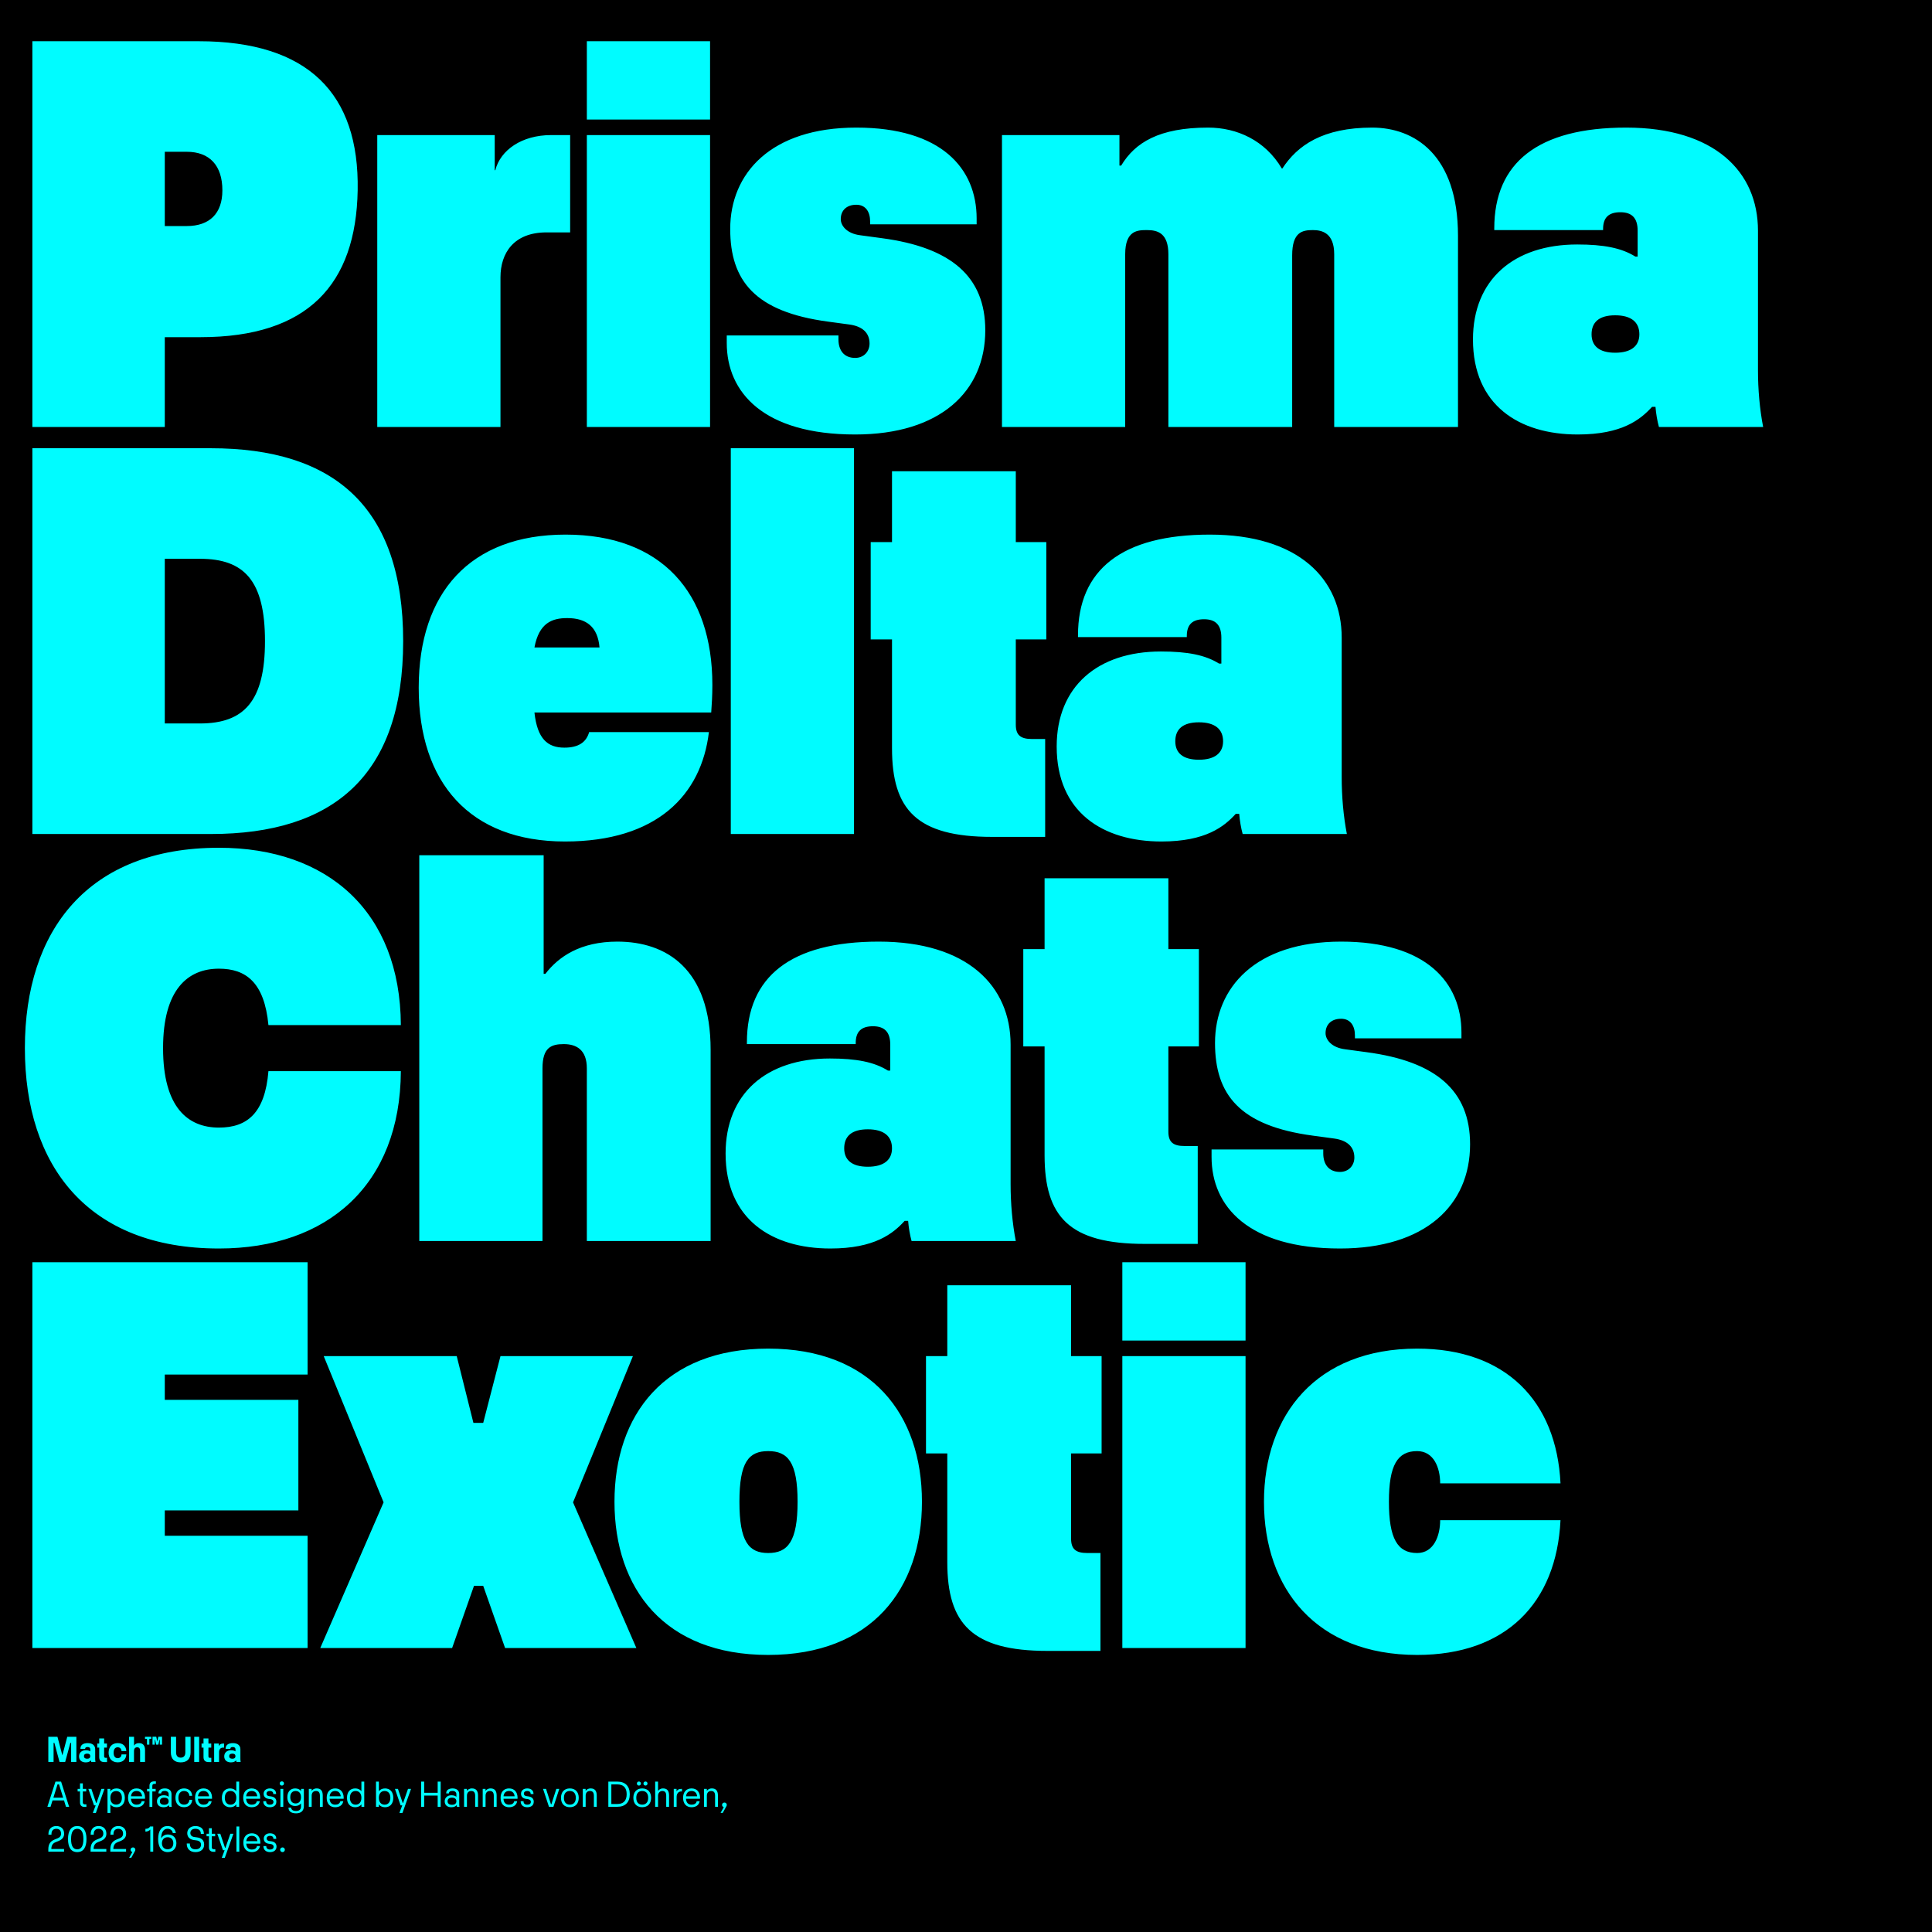 <?xml version="1.0" encoding="UTF-8"?>
<svg xmlns="http://www.w3.org/2000/svg" xmlns:xlink="http://www.w3.org/1999/xlink" version="1.1" id="Ebene_1" x="0px" y="0px" width="1500px" height="1500px" viewBox="0 0 1500 1500" style="enable-background:new 0 0 1500 1500;" xml:space="preserve">
<rect width="1500" height="1500"></rect>
<rect x="1467" y="1471" width="14" height="14"></rect>
<path d="M1467,1471h14v14h-14V1471z M1484,1468h-20v1.5h1.5h-1.5v18.5h20V1468"></path>
<g>
	<defs>
		<rect id="SVGID_1_" width="1500" height="1500"></rect>
	</defs>
	<clipPath id="SVGID_2_">
		<use xlink:href="#SVGID_1_" style="overflow:visible;"></use>
	</clipPath>
	<path style="clip-path:url(#SVGID_2_);fill:#00FCFF;" d="M1254.022,273.856c-12.517,0-18.327-5.364-18.327-14.305   c0-9.388,5.811-14.752,18.327-14.752c12.518,0,18.776,5.364,18.776,14.752C1272.799,268.492,1266.54,273.856,1254.022,273.856    M1368.912,331.524c-2.684-13.858-4.024-29.057-4.024-44.257V179.084c0-45.597-33.528-80.019-102.371-80.019   c-68.396,0-102.371,27.269-102.371,78.231v1.341h84.489v-0.894c0-8.94,4.471-12.964,13.412-12.964   c8.939,0,13.411,4.471,13.411,14.305v20.117h-1.789c-10.729-6.705-24.587-9.388-45.15-9.388c-49.174,0-80.914,27.27-80.914,73.761   c0,50.963,35.764,73.762,81.361,73.762c34.422,0,48.728-11.624,57.668-21.458h2.682c0.447,5.364,1.342,10.729,2.683,15.646   H1368.912z M873.597,331.524V197.413c0-18.776,9.835-18.776,16.987-18.776c8.047,0,16.541,2.236,16.541,18.776v134.111h96.113   V198.308c0-18.328,8.046-19.67,16.093-19.67c7.153,0,16.54,2.236,16.54,18.776v134.111h96.113V183.108   c0-63.032-33.976-84.043-66.608-84.043c-38.445,0-58.115,13.858-69.738,31.74h-0.447c-12.964-21.905-34.868-31.74-57.221-31.74   c-37.998,0-56.772,11.623-67.502,29.504h-1.341v-23.693h-91.196v226.648H873.597z M663.938,337.336   c66.162,0,101.031-33.528,101.031-80.914c0-41.575-26.375-64.373-80.467-71.526l-16.54-2.235   c-10.729-1.341-15.199-7.6-15.199-12.517c0-6.706,4.47-11.176,12.07-11.176c7.152,0,10.728,5.364,10.728,12.964v2.235h82.702v-4.47   c0-38.892-27.269-70.632-93.43-70.632c-66.609,0-97.901,35.763-97.901,78.678c0,40.234,19.222,64.374,75.996,71.973l16.54,2.235   c9.835,1.342,15.646,6.259,15.646,14.753c0,6.258-4.47,11.176-11.176,11.176c-8.94,0-12.964-6.259-12.964-14.306v-3.129h-86.725   v5.812C564.249,304.702,592.86,337.336,663.938,337.336 M455.624,331.524h95.666V104.876h-95.666V331.524z M455.624,92.807h95.666   V32.009h-95.666V92.807z M388.568,331.524v-116.23c0-18.775,10.282-34.868,35.763-34.868h18.328v-75.55h-14.752   c-22.799,0-39.339,11.623-43.362,27.27h-0.448v-27.27h-91.195v226.648H388.568z M127.945,117.84h16.987   c17.882,0,27.717,10.729,27.717,29.952c0,17.881-9.835,27.716-27.717,27.716h-16.987V117.84z M127.945,331.524v-69.738h27.716   c83.596,0,120.7-41.127,122.041-113.994C279.043,72.69,239.257,32.009,154.32,32.009H25.127v299.515H127.945z"></path>
	<path style="clip-path:url(#SVGID_2_);fill:#00FCFF;" d="M930.822,589.856c-12.517,0-18.328-5.364-18.328-14.305   c0-9.388,5.812-14.752,18.328-14.752c12.518,0,18.775,5.364,18.775,14.752C949.598,584.492,943.34,589.856,930.822,589.856    M1045.711,647.524c-2.683-13.858-4.023-29.057-4.023-44.257V495.084c0-45.597-33.527-80.019-102.372-80.019   c-68.396,0-102.371,27.269-102.371,78.231v1.341h84.49v-0.894c0-8.94,4.47-12.964,13.411-12.964s13.411,4.471,13.411,14.305v20.117   h-1.788c-10.729-6.705-24.587-9.388-45.151-9.388c-49.174,0-80.913,27.27-80.913,73.761c0,50.963,35.764,73.761,81.36,73.761   c34.422,0,48.728-11.622,57.668-21.457h2.683c0.446,5.364,1.341,10.729,2.683,15.646H1045.711z M770.335,649.759h41.128v-75.996   h-10.282c-8.94,0-12.517-3.129-12.517-11.176v-66.161h23.692v-75.55h-23.692v-54.985h-96.113v54.985h-16.54v75.55h16.54v84.49   C692.551,628.748,711.774,649.759,770.335,649.759 M663.051,348.009h-95.666v299.515h95.666V348.009z M440.425,479.885   c14.753,0,23.693,6.706,25.034,22.799h-50.515C418.521,483.461,428.802,479.885,440.425,479.885 M553.079,531.741   c0-71.525-39.34-116.676-113.995-116.676c-74.208,0-113.994,45.151-113.994,118.912c0,73.761,39.786,119.358,113.547,119.358   c71.526,0,105.948-36.209,111.759-84.936h-92.983c-2.235,8.046-8.494,12.07-19.223,12.07c-12.964,0-21.011-6.706-23.246-27.27   h137.241C552.632,546.941,553.079,540.235,553.079,531.741 M127.945,433.84h27.269c34.422,0,50.515,16.988,50.515,63.927   c0,46.491-16.093,63.926-50.515,63.926h-27.269V433.84z M163.708,647.524c95.219,0,149.31-45.598,149.31-149.757   c0-104.607-54.091-149.758-149.31-149.758H25.127v299.515H163.708z"></path>
	<path style="clip-path:url(#SVGID_2_);fill:#00FCFF;" d="M1040.338,969.336c66.161,0,101.03-33.528,101.03-80.914   c0-41.574-26.375-64.373-80.466-71.526l-16.541-2.234c-10.729-1.342-15.199-7.6-15.199-12.518c0-6.705,4.47-11.176,12.07-11.176   c7.152,0,10.729,5.365,10.729,12.964v2.236h82.702v-4.472c0-38.892-27.27-70.632-93.431-70.632   c-66.608,0-97.901,35.764-97.901,78.68c0,40.232,19.224,64.373,75.996,71.973l16.541,2.235c9.834,1.341,15.646,6.259,15.646,14.752   c0,6.259-4.47,11.176-11.176,11.176c-8.94,0-12.964-6.258-12.964-14.306v-3.129h-86.725v5.812   C940.649,936.702,969.26,969.336,1040.338,969.336 M888.794,965.76h41.127v-75.997H919.64c-8.94,0-12.518-3.129-12.518-11.175   v-66.162h23.693v-75.549h-23.693v-54.986H811.01v54.986h-16.541v75.549h16.541v84.49C811.01,944.749,830.232,965.76,888.794,965.76    M673.768,905.856c-12.517,0-18.328-5.364-18.328-14.305c0-9.388,5.811-14.753,18.328-14.753c12.517,0,18.776,5.365,18.776,14.753   C692.544,900.492,686.285,905.856,673.768,905.856 M788.656,963.524c-2.682-13.858-4.023-29.058-4.023-44.257V811.085   c0-45.599-33.527-80.021-102.371-80.021c-68.397,0-102.372,27.271-102.372,78.232v1.341h84.49v-0.894   c0-8.941,4.471-12.965,13.411-12.965c8.941,0,13.411,4.471,13.411,14.306v20.117h-1.788c-10.729-6.706-24.587-9.389-45.15-9.389   c-49.174,0-80.914,27.27-80.914,73.761c0,50.963,35.763,73.762,81.361,73.762c34.421,0,48.727-11.623,57.667-21.458h2.683   c0.447,5.365,1.341,10.729,2.682,15.646H788.656z M421.194,963.524v-134.11c0-16.095,6.705-18.776,16.54-18.776   s17.882,4.47,17.882,18.776v134.11h96.112V815.107c0-63.031-34.421-84.043-72.42-84.043c-28.61,0-45.597,11.623-55.879,25.034   h-1.341V664.01h-96.56v299.515H421.194z M169.966,969.336c84.49,0,140.817-49.621,141.264-137.688H208.411   c-2.682,32.633-16.54,43.81-38.445,43.81c-24.14,0-43.363-15.646-43.363-61.691c0-45.598,19.223-61.69,43.363-61.69   c21.011,0,35.316,10.729,38.445,43.81H311.23c-0.447-88.066-56.774-137.688-141.264-137.688   c-101.477,0-150.651,63.927-150.651,155.569C19.315,905.41,68.489,969.336,169.966,969.336"></path>
	<path style="clip-path:url(#SVGID_2_);fill:#00FCFF;" d="M1100.259,1284.889c68.845,0,108.184-40.233,111.312-104.606h-93.431   c0,12.07-4.918,25.481-17.882,25.481c-15.199,0-21.905-11.177-21.905-39.786c0-28.611,6.706-39.34,21.905-39.34   c12.964,0,17.882,12.965,17.882,25.033h93.431c-3.129-63.926-42.468-104.605-111.312-104.605   c-78.23,0-118.912,51.409-118.912,118.912C981.347,1233.479,1022.028,1284.889,1100.259,1284.889 M871.376,1279.524h95.666   v-226.648h-95.666V1279.524z M871.376,1040.807h95.666V980.01h-95.666V1040.807z M813.262,1281.76h41.127v-75.996h-10.281   c-8.94,0-12.518-3.129-12.518-11.177v-66.16h23.693v-75.551H831.59v-54.984h-96.113v54.984h-16.54v75.551h16.54v84.489   C735.477,1260.748,754.7,1281.76,813.262,1281.76 M596.441,1205.764c-15.199,0-22.352-8.941-22.352-39.786   c0-30.847,7.153-39.34,22.352-39.34c15.199,0,22.799,8.493,22.799,39.34C619.24,1196.822,611.64,1205.764,596.441,1205.764    M596.441,1284.889c80.467,0,119.359-51.409,119.359-118.911c0-67.503-38.892-118.912-119.359-118.912   c-80.467,0-119.359,51.409-119.359,118.912C477.082,1233.479,515.974,1284.889,596.441,1284.889 M351.021,1279.524l16.987-48.28   h7.153l16.987,48.28h101.924l-49.174-113.101l46.492-113.548H388.572l-13.411,51.857h-7.6l-12.964-51.857H251.331l46.492,113.548   l-49.174,113.101H351.021z M238.81,1279.524v-87.172H127.945v-19.67h103.712v-85.831H127.945v-19.669H238.81V980.01H25.126v299.515   H238.81z"></path>
	<path style="clip-path:url(#SVGID_2_);fill:#00FCFF;" d="M180.37,1365.479c-1.604,0-2.449-0.729-2.449-1.982   c0-1.254,0.845-1.982,2.449-1.982c1.633,0,2.449,0.729,2.449,1.982C182.818,1364.749,182.002,1365.479,180.37,1365.479    M186.873,1367.957c-0.146-0.7-0.234-1.458-0.234-2.216v-7.669c0-2.771-1.983-4.724-5.803-4.724c-3.674,0-5.656,1.546-5.656,4.257   v0.175h3.674v-0.116c0-0.671,0.466-1.283,1.924-1.283c1.371,0,2.041,0.759,2.041,1.691v1.691h-0.029   c-0.7-0.525-1.895-0.875-3.47-0.875c-3.149,0-5.219,1.896-5.219,4.724c0,3.033,2.07,4.695,5.219,4.695   c2.041,0,3.237-0.672,3.966-1.547h0.087c0.03,0.409,0.088,0.817,0.204,1.196H186.873z M170.076,1367.957v-7.64   c0-1.983,1.021-3.47,3.062-3.47h0.846v-3.149h-0.729c-1.866,0-2.858,0.816-3.266,1.866h-0.087v-1.866h-3.645v14.259H170.076z    M161.999,1368.074h2.071v-3.295h-1.079c-0.817,0-1.167-0.409-1.167-1.138v-6.794h2.187v-3.149h-2.187v-3.995h-3.82v3.995h-1.516   v3.149h1.516v7.318C158.003,1366.703,159.258,1368.074,161.999,1368.074 M154.622,1348.42h-3.82v19.537h3.82V1348.42z    M140.305,1368.308c5.074,0,7.669-2.829,7.669-7.815v-12.072h-4.083v12.16c0,2.711-1.399,4.053-3.586,4.053   s-3.587-1.342-3.587-4.053v-12.16h-4.082v12.072C132.636,1365.479,135.26,1368.308,140.305,1368.308 M120.156,1354.515v-3.703   h0.262l0.846,3.703h1.691l0.846-3.703h0.262v3.703h1.75v-6.095h-2.887l-0.816,3.703l-0.788-3.703h-2.916v6.095H120.156z    M115.957,1354.515v-4.433h1.545v-1.662h-4.928v1.662h1.546v4.433H115.957z M104.03,1367.957v-8.631   c0-1.633,0.904-2.741,2.45-2.741c1.575,0,2.303,0.962,2.303,2.741v8.631h3.82v-9.156c0-3.849-1.837-5.452-4.665-5.452   c-2.07,0-3.179,0.903-3.791,1.865h-0.087v-6.794h-3.849v19.537H104.03z M91.375,1368.278c4.053,0,6.503-2.362,6.707-6.153H94.35   c-0.117,1.779-1.225,2.916-2.975,2.916c-1.924,0-3.149-1.399-3.149-4.228c0-2.829,1.225-4.229,3.149-4.229   c1.75,0,2.858,1.166,2.975,2.945h3.732c-0.204-3.82-2.654-6.182-6.707-6.182c-4.461,0-7.056,3.062-7.056,7.465   C84.318,1365.245,86.914,1368.278,91.375,1368.278 M81.023,1368.074h2.07v-3.295h-1.079c-0.816,0-1.166-0.409-1.166-1.138v-6.794   h2.187v-3.149h-2.187v-3.995h-3.82v3.995h-1.517v3.149h1.517v7.318C77.029,1366.703,78.283,1368.074,81.023,1368.074    M67.639,1365.479c-1.604,0-2.45-0.729-2.45-1.982c0-1.254,0.846-1.982,2.45-1.982c1.633,0,2.449,0.729,2.449,1.982   C70.087,1364.749,69.271,1365.479,67.639,1365.479 M74.141,1367.957c-0.145-0.7-0.233-1.458-0.233-2.216v-7.669   c0-2.771-1.983-4.724-5.803-4.724c-3.674,0-5.657,1.546-5.657,4.257v0.175h3.675v-0.116c0-0.671,0.466-1.283,1.924-1.283   c1.371,0,2.041,0.759,2.041,1.691v1.691h-0.029c-0.7-0.525-1.895-0.875-3.47-0.875c-3.149,0-5.219,1.896-5.219,4.724   c0,3.033,2.07,4.695,5.219,4.695c2.041,0,3.237-0.672,3.966-1.547h0.087c0.029,0.409,0.088,0.817,0.204,1.196H74.141z    M41.599,1367.957v-14.812h0.612l3.995,14.812h4.403l4.024-14.812h0.584v14.812h4.082v-19.537h-7.086l-3.791,14.435l-3.82-14.435   h-7.085v19.537H41.599z"></path>
	<path style="clip-path:url(#SVGID_2_);fill:#00FCFF;" d="M562.475,1399.492c-1.021,0-1.866,0.758-1.866,1.808   c0,0.875,0.554,1.545,1.341,1.779l-2.508,4.461h1.692l2.682-4.898c0.321-0.555,0.467-0.875,0.467-1.342   C564.283,1400.25,563.437,1399.492,562.475,1399.492 M548.799,1402.787v-8.573c0-2.304,1.225-3.703,3.353-3.703   c2.217,0,3.033,1.399,3.033,3.703v8.573h2.216v-8.777c0-3.674-1.575-5.481-4.665-5.481c-2.217,0-3.266,1.021-3.879,1.837h-0.087   v-1.487h-2.187v13.909H548.799z M536.931,1390.511c2.275,0,3.995,1.283,4.316,4.141h-8.631   C532.936,1391.823,534.569,1390.511,536.931,1390.511 M543.521,1395.789c0-4.462-2.508-7.261-6.59-7.261   c-4.111,0-6.59,2.799-6.59,7.29c0,4.52,2.479,7.318,6.59,7.318c3.383,0,5.774-1.69,6.299-4.694h-2.304   c-0.408,1.954-2.041,2.712-3.995,2.712c-2.537,0-4.14-1.516-4.345-4.578h10.906   C543.521,1396.168,543.521,1396.051,543.521,1395.789 M525.326,1402.787v-7.611c0-2.448,1.253-4.314,3.615-4.314h0.554v-1.983   h-0.554c-2.158,0-3.061,0.875-3.586,1.837h-0.088v-1.837h-2.158v13.909H525.326z M510.891,1402.787v-8.573   c0-1.895,1.225-3.703,3.354-3.703c2.216,0,3.003,1.399,3.003,3.703v8.573h2.216v-8.777c0-3.674-1.545-5.481-4.636-5.481   c-2.187,0-3.237,1.021-3.849,1.925h-0.088v-7.203h-2.216v19.537H510.891z M498.615,1401.125c-2.741,0-4.607-1.721-4.607-5.307   c0-3.587,1.866-5.308,4.607-5.308c2.741,0,4.637,1.721,4.637,5.308C503.251,1399.404,501.355,1401.125,498.615,1401.125    M498.615,1403.108c4.345,0,6.911-2.829,6.911-7.29c0-4.433-2.566-7.29-6.911-7.29c-4.315,0-6.881,2.857-6.881,7.29   C491.734,1400.279,494.3,1403.108,498.615,1403.108 M501.152,1386.312c0.875,0,1.575-0.643,1.575-1.575   c0-0.904-0.7-1.574-1.575-1.574s-1.574,0.67-1.574,1.574C499.578,1385.67,500.277,1386.312,501.152,1386.312 M496.049,1386.312   c0.875,0,1.575-0.643,1.575-1.575c0-0.904-0.7-1.574-1.575-1.574s-1.574,0.67-1.574,1.574   C494.475,1385.67,495.174,1386.312,496.049,1386.312 M474.646,1385.408h4.666c4.461,0,7.231,2.304,7.231,7.611   c0,5.276-2.77,7.609-7.231,7.609h-4.666V1385.408z M479.37,1402.787c6.036,0,9.593-3.47,9.593-9.768c0-6.3-3.557-9.77-9.593-9.77   h-7.057v19.537H479.37z M454.701,1402.787v-8.573c0-2.304,1.225-3.703,3.353-3.703c2.217,0,3.033,1.399,3.033,3.703v8.573h2.216   v-8.777c0-3.674-1.575-5.481-4.665-5.481c-2.217,0-3.266,1.021-3.879,1.837h-0.087v-1.487h-2.187v13.909H454.701z    M442.425,1401.125c-2.741,0-4.607-1.721-4.607-5.307c0-3.587,1.866-5.308,4.607-5.308c2.741,0,4.636,1.721,4.636,5.308   C447.061,1399.404,445.166,1401.125,442.425,1401.125 M442.425,1403.108c4.345,0,6.911-2.829,6.911-7.29   c0-4.433-2.566-7.29-6.911-7.29c-4.316,0-6.882,2.857-6.882,7.29C435.542,1400.279,438.109,1403.108,442.425,1403.108    M426.212,1402.787h3.47l4.549-13.909h-2.304l-3.819,11.927h-0.35l-3.82-11.927h-2.333L426.212,1402.787z M409.358,1403.137   c2.77,0,5.045-1.282,5.045-4.315c0-2.216-1.429-3.732-4.024-4.082l-1.488-0.204c-1.341-0.175-2.157-0.758-2.157-2.012   c0-1.196,0.991-2.013,2.595-2.013c1.633,0,2.653,0.787,2.653,2.188v0.175h2.216v-0.204c0-2.333-1.662-4.141-4.869-4.141   c-2.887,0-4.812,1.75-4.812,4.111c0,2.157,1.342,3.645,3.791,3.994l1.487,0.204c1.721,0.234,2.362,1.109,2.362,2.101   c0,1.486-1.079,2.216-2.799,2.216c-1.779,0-2.887-0.904-2.887-2.508v-0.204h-2.216v0.233   C404.255,1401.037,405.917,1403.137,409.358,1403.137 M395.245,1390.511c2.274,0,3.995,1.283,4.315,4.141h-8.631   C391.25,1391.823,392.883,1390.511,395.245,1390.511 M401.834,1395.789c0-4.462-2.508-7.261-6.59-7.261   c-4.112,0-6.59,2.799-6.59,7.29c0,4.52,2.478,7.318,6.59,7.318c3.382,0,5.773-1.69,6.298-4.694h-2.303   c-0.409,1.954-2.041,2.712-3.995,2.712c-2.537,0-4.141-1.516-4.345-4.578h10.906   C401.834,1396.168,401.834,1396.051,401.834,1395.789 M376.991,1402.787v-8.573c0-2.304,1.225-3.703,3.354-3.703   c2.216,0,3.032,1.399,3.032,3.703v8.573h2.216v-8.777c0-3.674-1.574-5.481-4.665-5.481c-2.216,0-3.266,1.021-3.878,1.837h-0.088   v-1.487h-2.187v13.909H376.991z M362.528,1402.787v-8.573c0-2.304,1.225-3.703,3.354-3.703c2.216,0,3.032,1.399,3.032,3.703v8.573   h2.216v-8.777c0-3.674-1.574-5.481-4.665-5.481c-2.216,0-3.266,1.021-3.878,1.837h-0.088v-1.487h-2.187v13.909H362.528z    M350.923,1401.242c-2.216,0-3.412-1.021-3.412-2.741c0-1.75,1.196-2.8,3.412-2.8c2.216,0,3.411,1.05,3.411,2.8   C354.333,1400.222,353.139,1401.242,350.923,1401.242 M356.755,1402.787c-0.146-0.583-0.204-1.166-0.204-1.75v-8.105   c0-2.624-1.837-4.403-5.162-4.403c-3.12,0-4.957,1.399-4.957,3.674v0.204h2.129v-0.146c0-1.02,0.787-1.807,2.799-1.807   c1.925,0,2.974,1.166,2.974,2.479v2.041h-0.087c-0.7-0.671-2.07-1.138-3.762-1.138c-3.149,0-5.219,1.983-5.219,4.666   c0,2.828,1.837,4.636,5.161,4.636c1.837,0,3.237-0.582,4.053-1.574h0.059c0.029,0.409,0.087,0.846,0.204,1.225H356.755z    M326.983,1402.787h2.333v-8.719h10.497v8.719h2.333v-19.537h-2.333v8.66h-10.497v-8.66h-2.333V1402.787z M312.461,1407.569   l6.678-18.691h-2.362l-3.791,10.876h-0.35l-3.674-10.876h-2.333l4.403,12.802h1.284l-2.217,5.89H312.461z M298.64,1401.154   c-2.596,0-4.491-1.808-4.491-5.336s1.896-5.308,4.491-5.308c2.566,0,4.432,1.779,4.432,5.308S301.206,1401.154,298.64,1401.154    M298.931,1388.528c-2.012,0-3.732,0.758-4.782,2.216v-7.494h-2.216v19.537h2.187v-1.895c1.05,1.458,2.77,2.244,4.811,2.244   c3.937,0,6.415-2.712,6.415-7.318C305.346,1391.24,302.868,1388.528,298.931,1388.528 M276.099,1401.154   c-2.566,0-4.432-1.808-4.432-5.336s1.866-5.308,4.432-5.308c2.595,0,4.491,1.779,4.491,5.308S278.694,1401.154,276.099,1401.154    M280.59,1390.744c-1.05-1.458-2.77-2.216-4.782-2.216c-3.937,0-6.416,2.712-6.416,7.29c0,4.606,2.479,7.318,6.416,7.318   c2.041,0,3.761-0.786,4.811-2.244v1.895h2.187v-19.537h-2.216V1390.744z M260.237,1390.511c2.274,0,3.995,1.283,4.315,4.141h-8.631   C256.242,1391.823,257.875,1390.511,260.237,1390.511 M266.827,1395.789c0-4.462-2.508-7.261-6.59-7.261   c-4.112,0-6.59,2.799-6.59,7.29c0,4.52,2.478,7.318,6.59,7.318c3.382,0,5.773-1.69,6.298-4.694h-2.303   c-0.409,1.954-2.042,2.712-3.995,2.712c-2.537,0-4.141-1.516-4.345-4.578h10.906   C266.827,1396.168,266.827,1396.051,266.827,1395.789 M241.983,1402.787v-8.573c0-2.304,1.225-3.703,3.353-3.703   c2.217,0,3.033,1.399,3.033,3.703v8.573h2.216v-8.777c0-3.674-1.574-5.481-4.665-5.481c-2.216,0-3.266,1.021-3.879,1.837h-0.087   v-1.487h-2.187v13.909H241.983z M229.532,1400.192c-2.508,0-4.17-1.721-4.17-4.841s1.662-4.841,4.17-4.841   c2.537,0,4.17,1.691,4.17,4.841C233.702,1398.472,232.069,1400.192,229.532,1400.192 M233.76,1390.599   c-0.933-1.283-2.508-2.07-4.549-2.07c-3.732,0-6.123,2.565-6.123,6.823s2.362,6.823,6.094,6.823c2.012,0,3.558-0.758,4.52-2.042   v2.509c0,2.187-1.371,3.411-3.849,3.411c-2.333,0-3.703-0.933-3.82-2.623h-2.07c0,2.827,2.128,4.432,5.89,4.432   c3.616,0,6.065-1.691,6.065-5.6v-13.384h-2.158V1390.599z M217.723,1402.787h2.216v-13.909h-2.216V1402.787z M218.831,1386.312   c0.933,0,1.662-0.671,1.662-1.633c0-0.934-0.729-1.634-1.662-1.634s-1.662,0.7-1.662,1.634   C217.169,1385.642,217.897,1386.312,218.831,1386.312 M209.529,1403.137c2.77,0,5.044-1.282,5.044-4.315   c0-2.216-1.428-3.732-4.024-4.082l-1.487-0.204c-1.341-0.175-2.158-0.758-2.158-2.012c0-1.196,0.992-2.013,2.596-2.013   c1.633,0,2.653,0.787,2.653,2.188v0.175h2.216v-0.204c0-2.333-1.662-4.141-4.869-4.141c-2.887,0-4.812,1.75-4.812,4.111   c0,2.157,1.342,3.645,3.791,3.994l1.487,0.204c1.721,0.234,2.362,1.109,2.362,2.101c0,1.486-1.079,2.216-2.799,2.216   c-1.779,0-2.887-0.904-2.887-2.508v-0.204h-2.216v0.233C204.426,1401.037,206.088,1403.137,209.529,1403.137 M195.416,1390.511   c2.274,0,3.995,1.283,4.315,4.141H191.1C191.421,1391.823,193.054,1390.511,195.416,1390.511 M202.006,1395.789   c0-4.462-2.508-7.261-6.59-7.261c-4.112,0-6.59,2.799-6.59,7.29c0,4.52,2.478,7.318,6.59,7.318c3.382,0,5.773-1.69,6.298-4.694   h-2.303c-0.409,1.954-2.042,2.712-3.995,2.712c-2.537,0-4.141-1.516-4.345-4.578h10.906   C202.006,1396.168,202.006,1396.051,202.006,1395.789 M178.97,1401.154c-2.566,0-4.433-1.808-4.433-5.336s1.867-5.308,4.433-5.308   c2.595,0,4.49,1.779,4.49,5.308S181.564,1401.154,178.97,1401.154 M183.459,1390.744c-1.05-1.458-2.77-2.216-4.782-2.216   c-3.936,0-6.415,2.712-6.415,7.29c0,4.606,2.479,7.318,6.415,7.318c2.041,0,3.762-0.786,4.811-2.244v1.895h2.187v-19.537h-2.216   V1390.744z M158.033,1390.511c2.275,0,3.995,1.283,4.316,4.141h-8.631C154.038,1391.823,155.671,1390.511,158.033,1390.511    M164.623,1395.789c0-4.462-2.508-7.261-6.59-7.261c-4.111,0-6.59,2.799-6.59,7.29c0,4.52,2.479,7.318,6.59,7.318   c3.383,0,5.774-1.69,6.299-4.694h-2.304c-0.408,1.954-2.041,2.712-3.995,2.712c-2.537,0-4.141-1.516-4.345-4.578h10.906   C164.623,1396.168,164.623,1396.051,164.623,1395.789 M142.841,1403.108c3.762,0,6.153-2.188,6.357-5.745h-2.158   c-0.175,2.479-1.866,3.762-4.199,3.762c-2.537,0-4.345-1.808-4.345-5.307c0-3.47,1.808-5.308,4.345-5.308   c2.333,0,4.024,1.312,4.199,3.791h2.158c-0.204-3.587-2.595-5.773-6.357-5.773c-4.082,0-6.619,2.857-6.619,7.29   C136.222,1400.279,138.759,1403.108,142.841,1403.108 M127.532,1401.242c-2.216,0-3.411-1.021-3.411-2.741   c0-1.75,1.195-2.8,3.411-2.8c2.217,0,3.412,1.05,3.412,2.8C130.944,1400.222,129.749,1401.242,127.532,1401.242 M133.364,1402.787   c-0.145-0.583-0.204-1.166-0.204-1.75v-8.105c0-2.624-1.837-4.403-5.161-4.403c-3.12,0-4.957,1.399-4.957,3.674v0.204h2.128v-0.146   c0-1.02,0.788-1.807,2.8-1.807c1.924,0,2.974,1.166,2.974,2.479v2.041h-0.087c-0.7-0.671-2.071-1.138-3.762-1.138   c-3.149,0-5.22,1.983-5.22,4.666c0,2.828,1.837,4.636,5.162,4.636c1.837,0,3.236-0.582,4.053-1.574h0.058   c0.029,0.409,0.088,0.846,0.204,1.225H133.364z M118.26,1402.787v-11.926h2.595v-1.983h-2.595v-2.333   c0-1.079,0.583-1.573,1.633-1.573h1.137v-1.926h-1.166c-2.566,0-3.82,1.166-3.82,3.441v2.391h-1.867v1.983h1.867v11.926H118.26z    M106.013,1390.511c2.274,0,3.995,1.283,4.315,4.141h-8.631C102.018,1391.823,103.651,1390.511,106.013,1390.511 M112.603,1395.789   c0-4.462-2.508-7.261-6.59-7.261c-4.112,0-6.59,2.799-6.59,7.29c0,4.52,2.478,7.318,6.59,7.318c3.382,0,5.773-1.69,6.298-4.694   h-2.303c-0.409,1.954-2.042,2.712-3.995,2.712c-2.537,0-4.141-1.516-4.345-4.578h10.906   C112.603,1396.168,112.603,1396.051,112.603,1395.789 M90.179,1401.097c-2.595,0-4.49-1.722-4.49-5.278   c0-3.528,1.895-5.249,4.49-5.249c2.537,0,4.462,1.721,4.462,5.249C94.641,1399.375,92.716,1401.097,90.179,1401.097    M90.442,1388.528c-2.041,0-3.762,0.787-4.812,2.245v-1.896h-2.157v18.691h2.216v-6.619c1.049,1.429,2.77,2.187,4.753,2.187   c3.936,0,6.473-2.712,6.473-7.318C96.915,1391.24,94.378,1388.528,90.442,1388.528 M74.433,1407.569l6.678-18.691h-2.362   l-3.791,10.876h-0.35l-3.674-10.876h-2.333l4.403,12.802h1.283l-2.216,5.89H74.433z M65.568,1402.874h1.517v-1.981h-1.283   c-0.934,0-1.488-0.584-1.488-1.488v-8.543h2.625v-1.983h-2.625v-4.287h-2.187v4.287h-1.866v1.983h1.866v8.543   C62.126,1401.504,63.206,1402.874,65.568,1402.874 M44.661,1385.408h1.166l3.208,10.293h-7.582L44.661,1385.408z M53.671,1402.787   l-6.24-19.537h-4.374l-6.269,19.537h2.449l1.545-4.928h8.923l1.517,4.928H53.671z"></path>
	<path style="clip-path:url(#SVGID_2_);fill:#00FCFF;" d="M219.355,1437.967c0.962,0,1.808-0.758,1.808-1.837   c0-1.021-0.846-1.808-1.808-1.808c-0.992,0-1.837,0.787-1.837,1.808C217.519,1437.209,218.363,1437.967,219.355,1437.967    M209.646,1437.967c2.77,0,5.044-1.282,5.044-4.315c0-2.216-1.429-3.732-4.024-4.082l-1.487-0.204   c-1.341-0.175-2.158-0.758-2.158-2.012c0-1.196,0.992-2.013,2.595-2.013c1.633,0,2.654,0.787,2.654,2.188v0.175h2.216v-0.204   c0-2.333-1.662-4.141-4.87-4.141c-2.886,0-4.811,1.75-4.811,4.111c0,2.157,1.341,3.646,3.791,3.994l1.487,0.205   c1.72,0.233,2.362,1.108,2.362,2.1c0,1.486-1.079,2.216-2.799,2.216c-1.779,0-2.887-0.904-2.887-2.508v-0.204h-2.216v0.233   C204.542,1435.868,206.205,1437.967,209.646,1437.967 M195.531,1425.341c2.275,0,3.995,1.283,4.316,4.142h-8.631   C191.538,1426.653,193.17,1425.341,195.531,1425.341 M202.123,1430.619c0-4.462-2.508-7.261-6.591-7.261   c-4.111,0-6.59,2.799-6.59,7.29c0,4.52,2.479,7.318,6.59,7.318c3.383,0,5.774-1.69,6.299-4.694h-2.304   c-0.408,1.954-2.041,2.712-3.995,2.712c-2.536,0-4.14-1.517-4.344-4.578h10.905   C202.123,1430.998,202.123,1430.881,202.123,1430.619 M185.792,1418.08h-2.216v19.537h2.216V1418.08z M174.538,1442.399   l6.677-18.691h-2.362l-3.79,10.877h-0.35l-3.674-10.877h-2.333l4.403,12.801h1.283l-2.216,5.891H174.538z M165.672,1437.705h1.516   v-1.983h-1.283c-0.933,0-1.487-0.583-1.487-1.486v-8.544h2.624v-1.983h-2.624v-4.286h-2.187v4.286h-1.866v1.983h1.866v8.544   C162.231,1436.334,163.311,1437.705,165.672,1437.705 M151.705,1437.967c4.316,0,6.795-2.304,6.795-5.86   c0-3.499-2.216-5.133-5.541-5.569l-1.953-0.263c-2.158-0.292-3.208-1.458-3.208-3.149c0-1.866,1.312-3.266,3.878-3.266   c2.566,0,4.228,1.254,4.228,3.674v0.292h2.362v-0.321c0-3.558-2.478-5.773-6.59-5.773c-4.082,0-6.298,2.683-6.298,5.481   c0,3.267,2.187,4.987,5.19,5.396l1.954,0.262c2.274,0.292,3.528,1.429,3.528,3.295c0,2.45-1.691,3.646-4.345,3.646   c-3.003,0-4.286-1.778-4.286-4.199v-0.351h-2.42v0.379C144.999,1435.109,147.244,1437.967,151.705,1437.967 M130.155,1435.78   c-2.77,0-4.432-1.896-4.432-4.695c0-2.77,1.662-4.665,4.432-4.665c2.8,0,4.403,1.896,4.403,4.665   C134.559,1433.885,132.896,1435.78,130.155,1435.78 M130.359,1424.291c-2.216,0-4.199,1.079-5.248,3.062   c0.116-5.133,2.041-7.494,4.899-7.494c2.187,0,3.79,1.137,4.169,3.323h2.333c-0.525-3.586-3.003-5.452-6.502-5.452   c-4.462,0-7.232,3.528-7.232,10.147c0,2.333,0.35,4.024,0.933,5.54c1.196,3.091,3.616,4.549,6.444,4.549   c3.995,0,6.795-2.74,6.795-6.882C136.951,1427.499,134.938,1424.291,130.359,1424.291 M118.958,1437.617v-19.537h-2.42   c-0.612,1.196-1.837,1.837-3.645,1.837v2.188c1.37,0,3.207-0.729,3.791-1.721v17.233H118.958z M103.271,1434.322   c-1.021,0-1.867,0.758-1.867,1.808c0,0.875,0.554,1.545,1.342,1.779l-2.508,4.461h1.691l2.683-4.899   c0.321-0.554,0.466-0.874,0.466-1.341C105.079,1435.08,104.233,1434.322,103.271,1434.322 M93.561,1429.365   c2.945-1.196,4.374-3.033,4.374-5.657c0-3.674-2.333-5.978-6.065-5.978c-3.762,0-6.123,2.391-6.123,6.211v0.554h2.361v-0.554   c0-2.596,1.342-4.054,3.762-4.054c2.362,0,3.674,1.342,3.674,3.791c0,1.691-0.904,2.888-2.741,3.616l-2.129,0.845   c-3.499,1.4-5.015,3.646-5.015,7.786v1.691h12.218v-2.07h-9.885c0.058-2.857,1.166-4.432,3.382-5.307L93.561,1429.365z    M78.224,1429.365c2.945-1.196,4.373-3.033,4.373-5.657c0-3.674-2.332-5.978-6.065-5.978c-3.761,0-6.123,2.391-6.123,6.211v0.554   h2.362v-0.554c0-2.596,1.341-4.054,3.761-4.054c2.362,0,3.674,1.342,3.674,3.791c0,1.691-0.904,2.888-2.741,3.616l-2.128,0.845   c-3.499,1.4-5.016,3.646-5.016,7.786v1.691h12.218v-2.07h-9.885c0.058-2.857,1.166-4.432,3.383-5.307L78.224,1429.365z    M59.97,1435.81c-3.12,0-4.782-2.479-4.782-7.961c0-5.481,1.662-7.961,4.782-7.961c3.12,0,4.782,2.479,4.782,7.961   C64.751,1433.331,63.089,1435.81,59.97,1435.81 M59.97,1437.967c4.782,0,7.173-3.645,7.173-10.118s-2.391-10.118-7.173-10.118   c-4.782,0-7.173,3.645-7.173,10.118S55.188,1437.967,59.97,1437.967 M45.418,1429.365c2.945-1.196,4.374-3.033,4.374-5.657   c0-3.674-2.333-5.978-6.065-5.978c-3.762,0-6.124,2.391-6.124,6.211v0.554h2.362v-0.554c0-2.596,1.342-4.054,3.762-4.054   c2.362,0,3.674,1.342,3.674,3.791c0,1.691-0.904,2.888-2.741,3.616l-2.129,0.845c-3.499,1.4-5.015,3.646-5.015,7.786v1.691h12.218   v-2.07H39.85c0.058-2.857,1.166-4.432,3.382-5.307L45.418,1429.365z"></path>
</g>
</svg>

